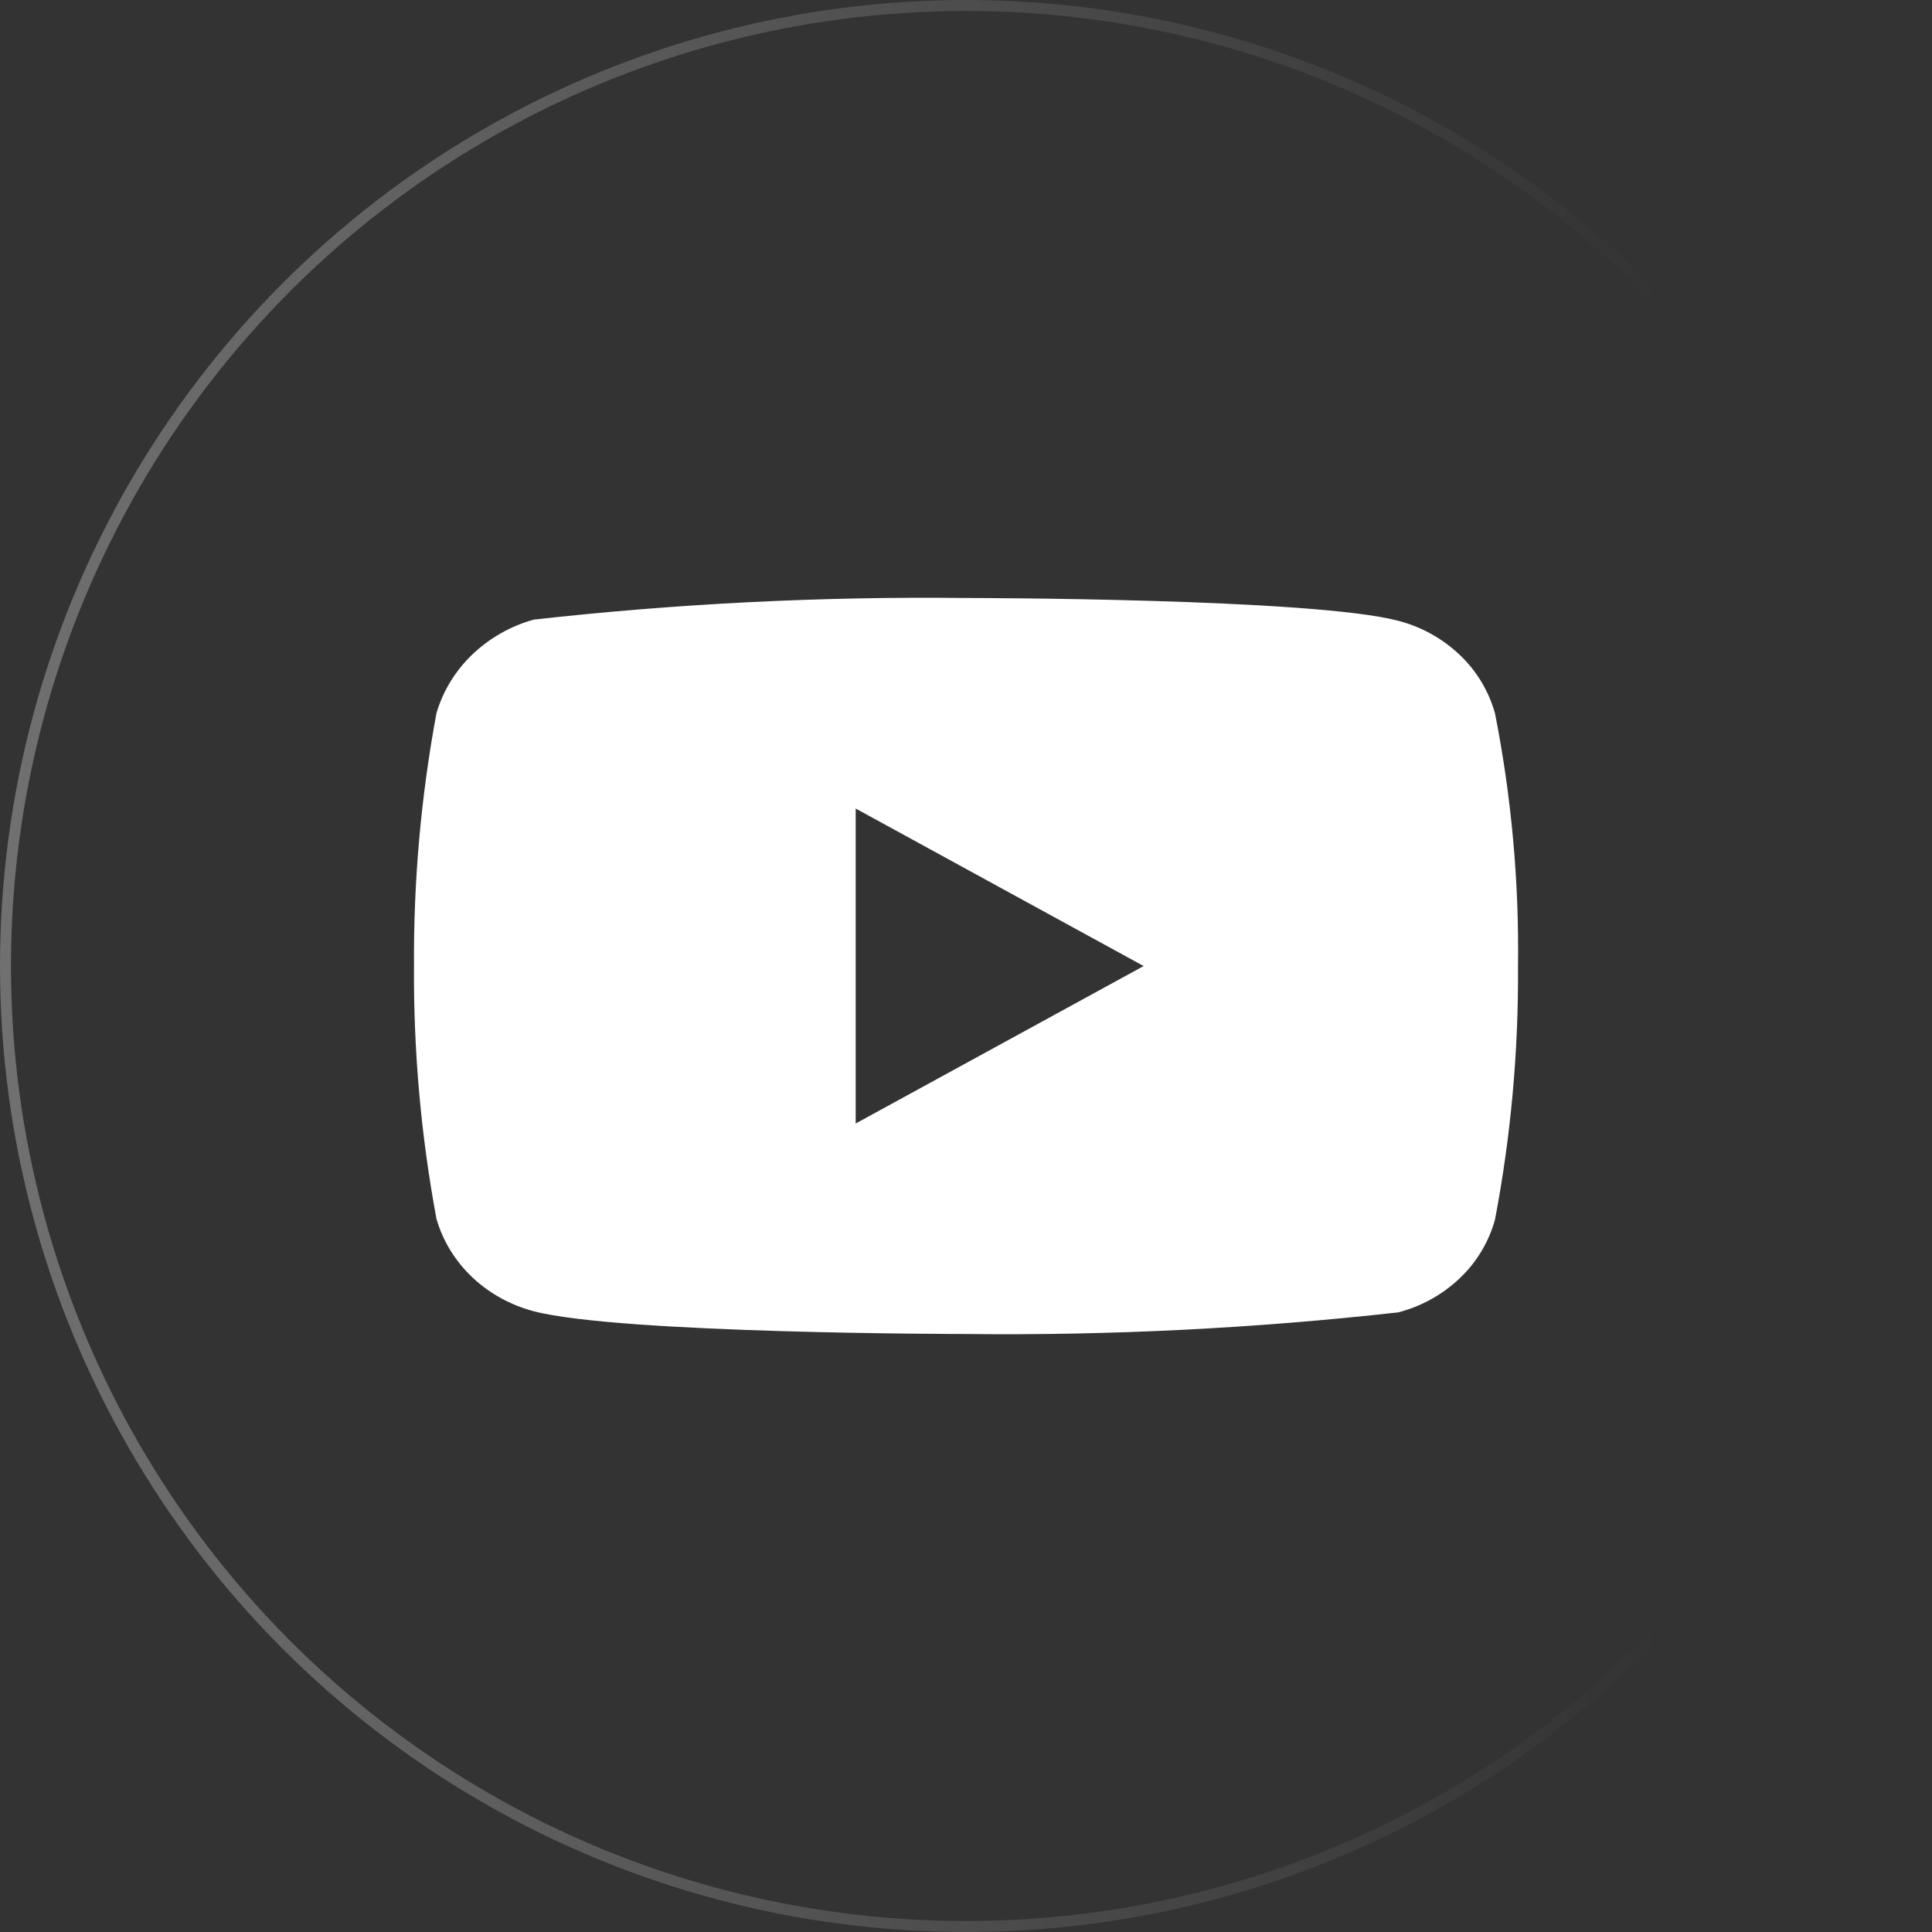 <?xml version="1.0" encoding="UTF-8"?> <svg xmlns="http://www.w3.org/2000/svg" width="176" height="176" viewBox="0 0 176 176" fill="none"><rect x="0" y="0" width="176" height="176" fill="#333333" stroke="none"/> <circle opacity="0.3" cx="88" cy="88" r="87.5" stroke="url(#paint0_linear_366_1097)"></circle> <g clip-path="url(#clip0_366_1097)"> <path d="M136.19 64.981C135.62 62.95 134.511 61.111 132.98 59.66C131.405 58.163 129.476 57.093 127.373 56.55C119.503 54.476 87.974 54.476 87.974 54.476C74.83 54.326 61.689 54.984 48.626 56.445C46.523 57.029 44.597 58.123 43.019 59.63C41.468 61.122 40.345 62.962 39.758 64.977C38.349 72.569 37.664 80.278 37.714 88C37.663 95.714 38.346 103.421 39.758 111.022C40.333 113.029 41.451 114.861 43.006 116.34C44.561 117.819 46.497 118.888 48.626 119.453C56.6 121.523 87.974 121.523 87.974 121.523C101.135 121.673 114.293 121.015 127.373 119.554C129.476 119.011 131.405 117.941 132.98 116.445C134.51 114.994 135.618 113.154 136.186 111.123C137.632 103.534 138.335 95.822 138.285 88.096C138.394 80.338 137.691 72.59 136.19 64.977V64.981ZM77.951 102.348V73.656L104.183 88.004L77.951 102.348Z" fill="white"></path> </g> <defs> <linearGradient id="paint0_linear_366_1097" x1="0" y1="88" x2="176" y2="88" gradientUnits="userSpaceOnUse"> <stop stop-color="white"></stop> <stop offset="0.861" stop-color="white" stop-opacity="0"></stop> </linearGradient> <clipPath id="clip0_366_1097"> <rect width="25.143" height="25.143" fill="white" transform="translate(37.715 37.715) scale(4)"></rect> </clipPath> </defs> </svg> 